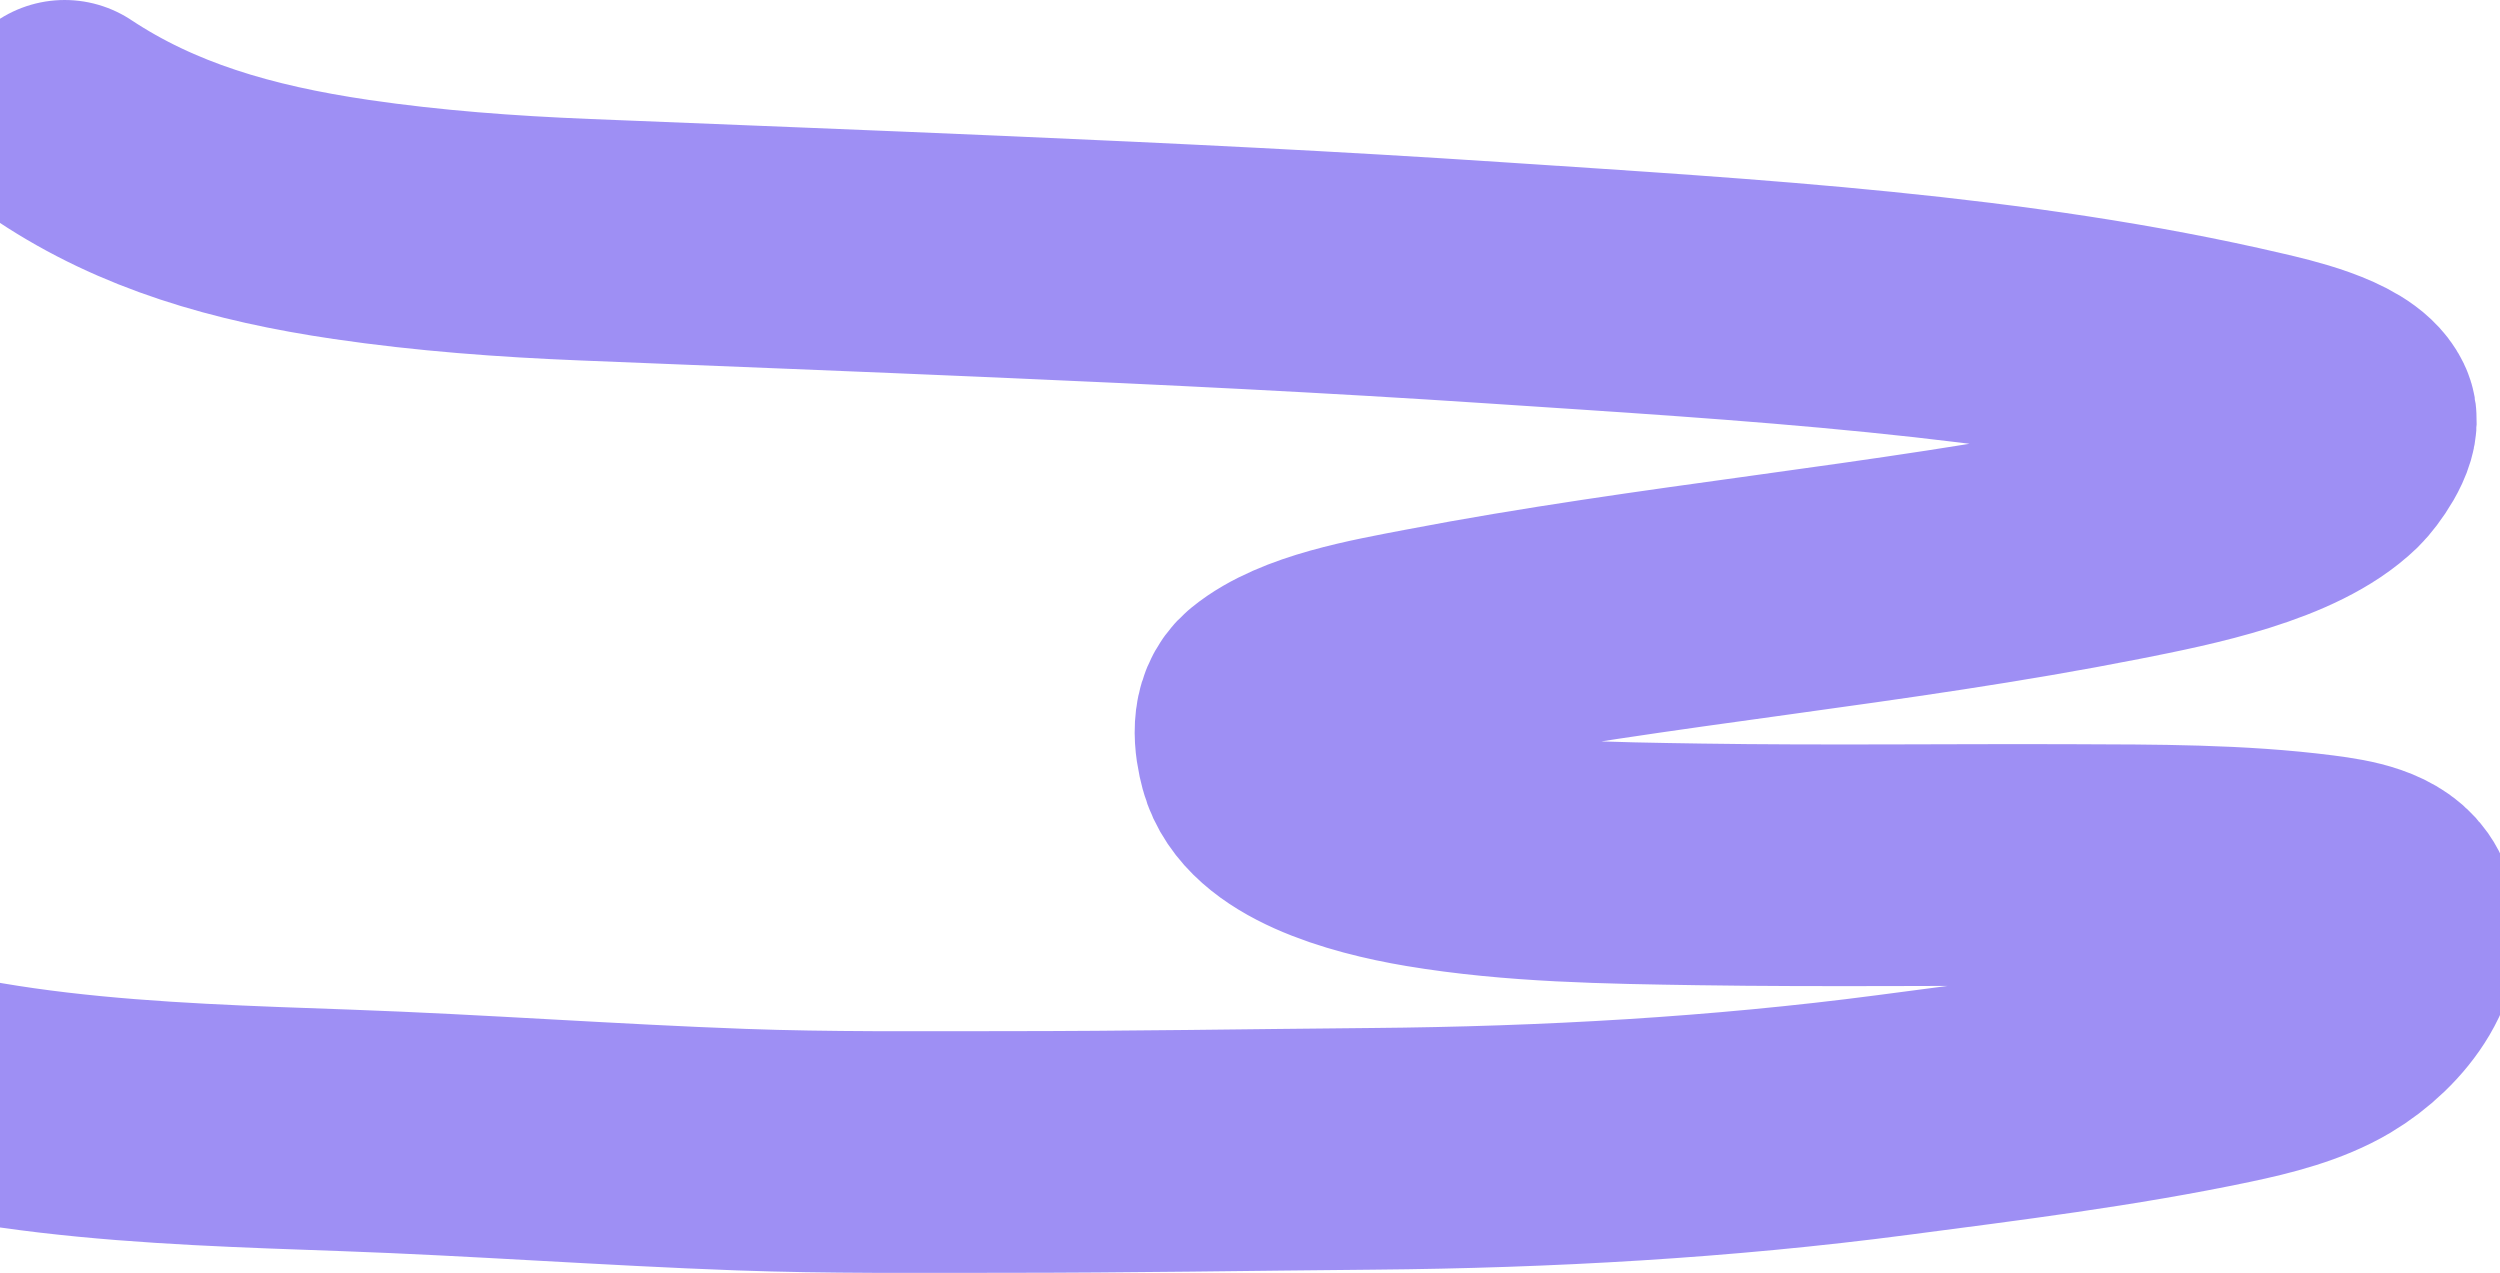 <?xml version="1.0" encoding="UTF-8"?> <svg xmlns="http://www.w3.org/2000/svg" width="1200" height="611" viewBox="0 0 1200 611" fill="none"><path d="M31.032 58C70.738 84.347 115.973 97.616 168.619 105.343C205.693 110.784 243.122 113.536 280.867 115.067C347.704 117.777 414.534 120.368 481.358 123.276C560.452 126.718 639.393 130.525 718.302 135.789C839.624 143.883 966.053 150.877 1082.61 178.191C1093.4 180.719 1124.59 187.623 1130.4 199.711C1132.9 204.914 1123.51 217.786 1119.95 221.23C1097.37 243.088 1050 252.616 1015.59 259.408C907.067 280.831 794.372 290.329 685.628 311.214C660.658 316.01 626.708 321.82 608.61 336.559C600.442 343.211 602.357 355.754 604.498 363.738C611.341 389.257 653.592 401.27 684.516 406.458C727.267 413.63 772.215 414.242 815.88 414.907C875.582 415.815 935.323 414.995 995.033 415.225C1034.13 415.376 1074.21 415.189 1112.84 420.167C1126.69 421.952 1142.5 424.654 1147.96 435.151C1158.64 455.687 1139.43 481.012 1117.84 493.812C1103.52 502.3 1085.64 506.845 1068.05 510.549C1015.97 521.52 961.421 528.255 908.124 535.257C826.226 546.015 742.423 550.717 659.177 551.436C600.164 551.946 541.156 552.951 482.136 552.951C440.074 552.951 397.91 553.357 355.885 551.835C292.662 549.545 229.657 544.854 166.397 542.589C72.877 539.242 -24.355 536.865 -107 501.304" stroke="#9E8FF4" stroke-width="116" stroke-linecap="round"></path></svg> 